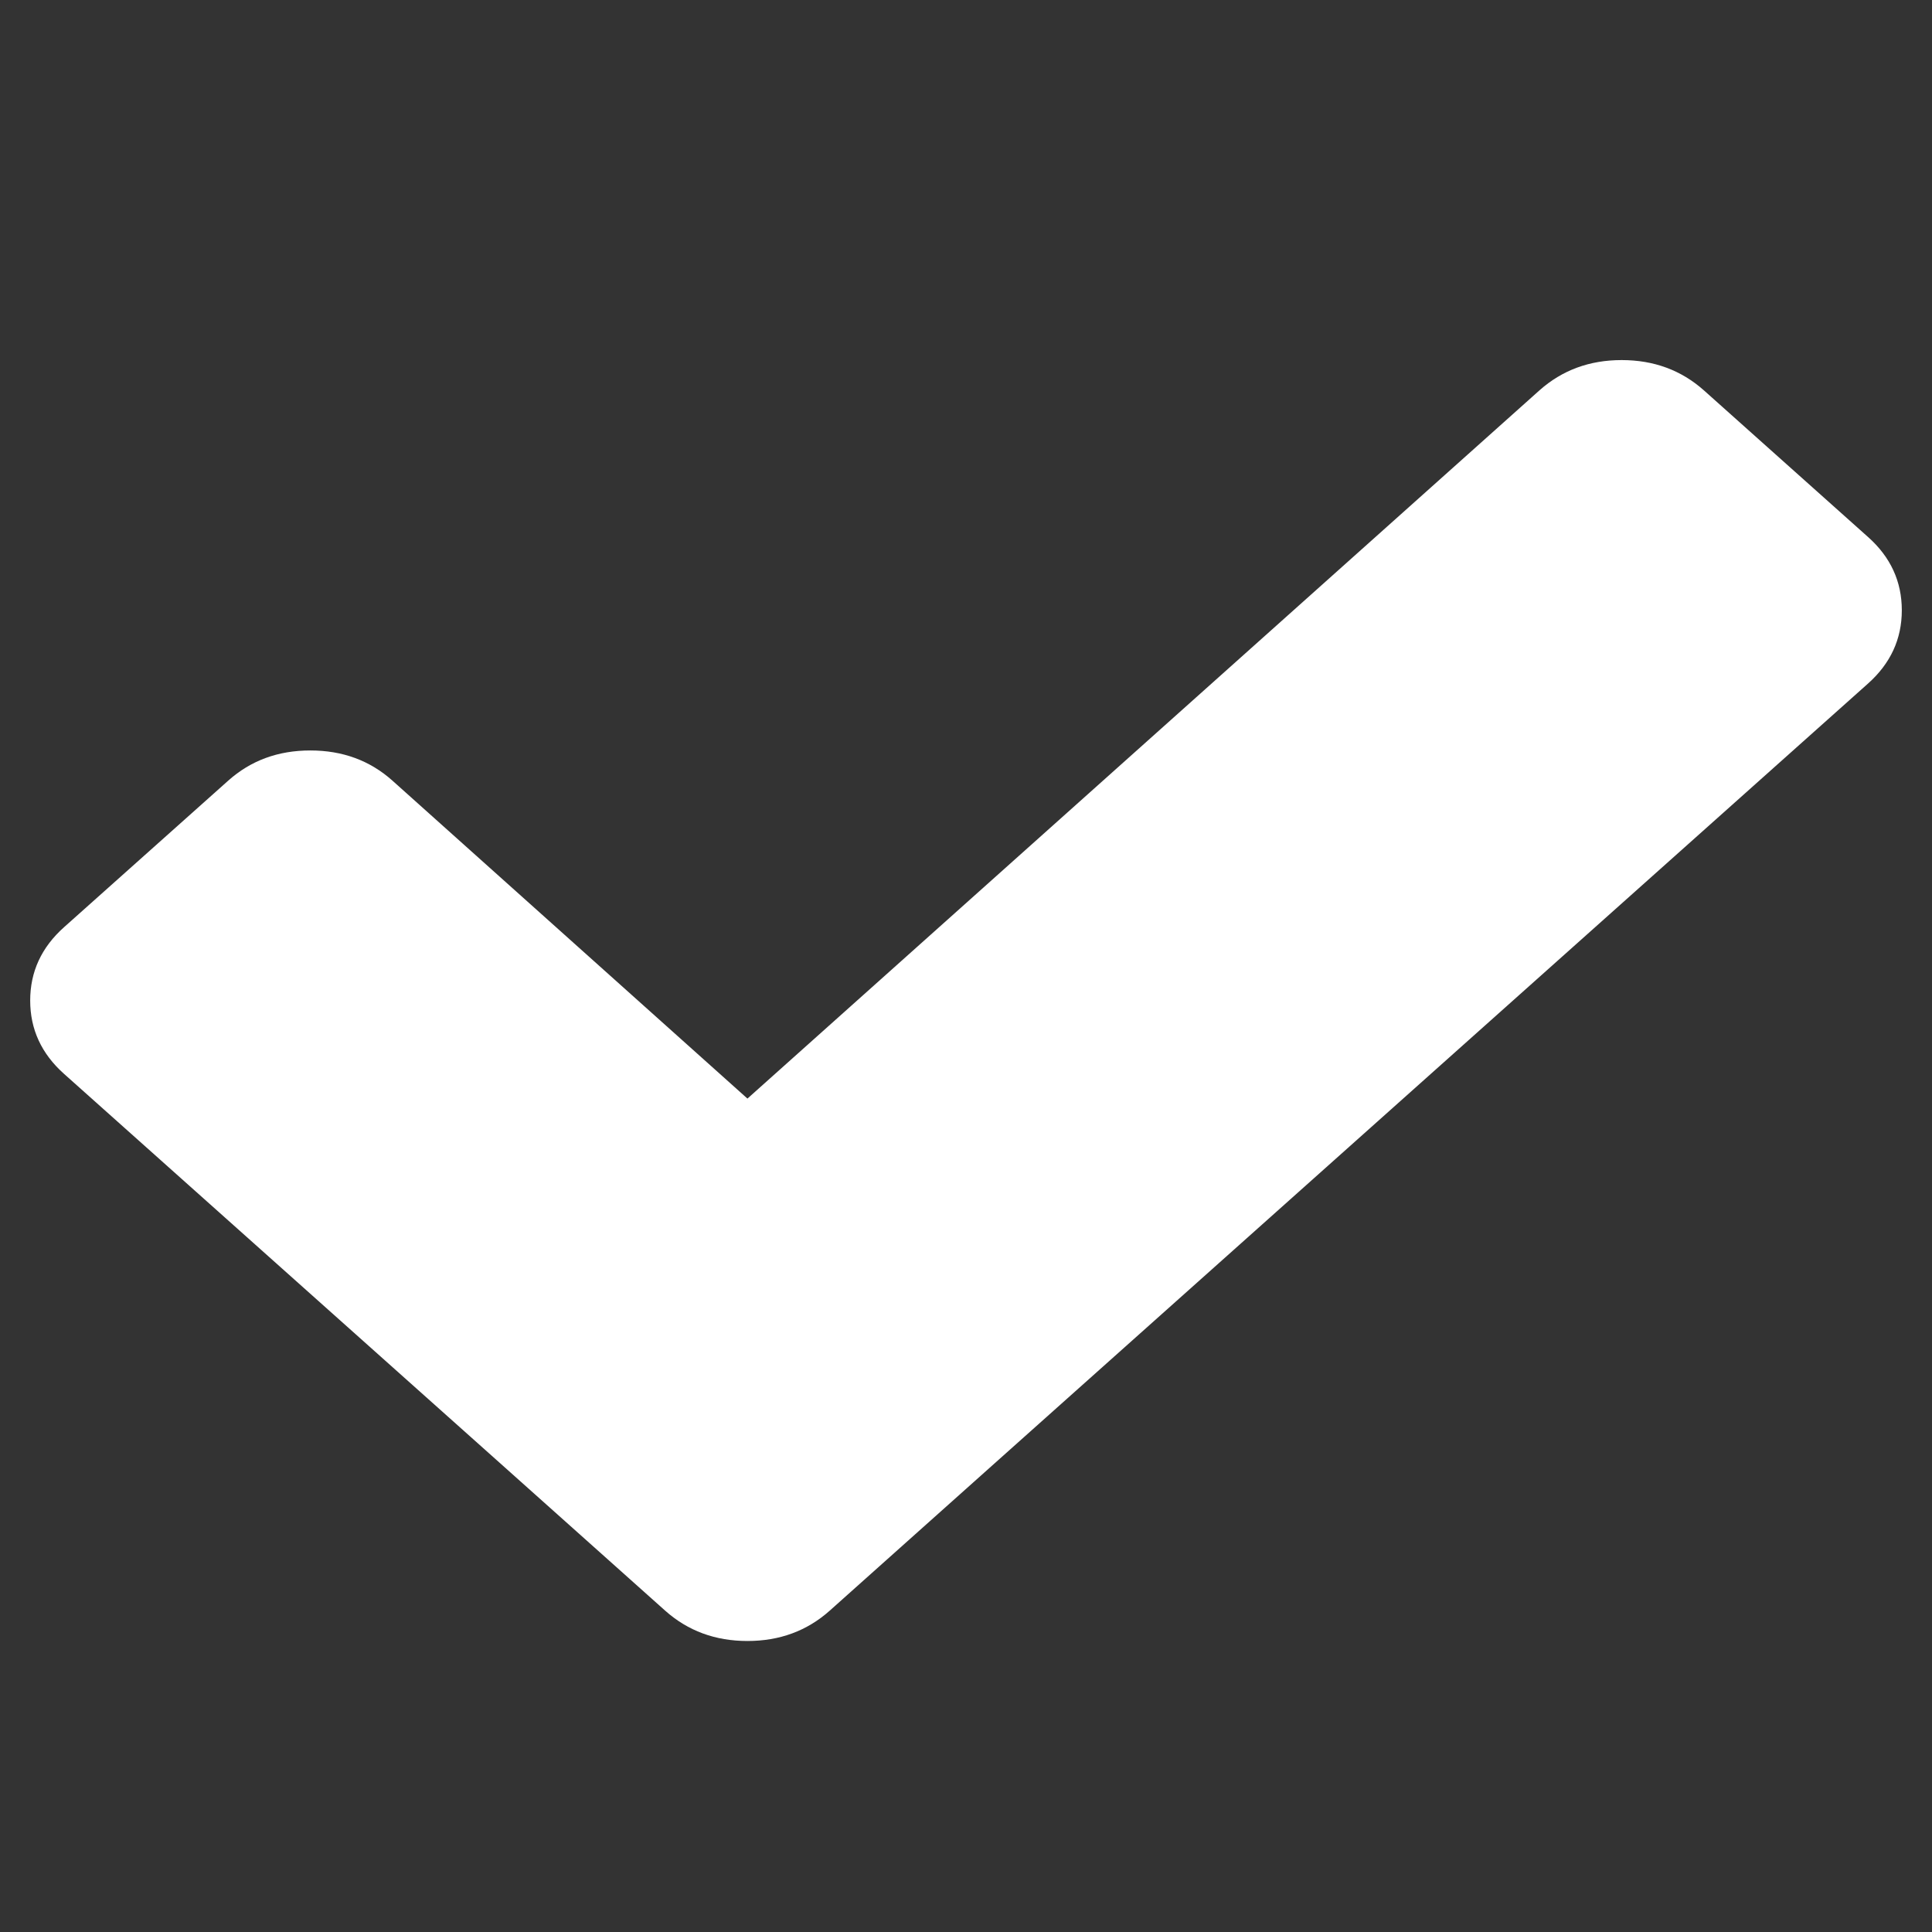 <svg width="16" height="16" viewBox="0 0 16 16" fill="none" xmlns="http://www.w3.org/2000/svg">
<rect x="0" y="0" width="16" height="16" fill="#333333" stroke="none"/>
<path d="M15.75 5.054C15.75 5.292 15.657 5.494 15.47 5.661L8.23 12.125L6.87 13.34C6.683 13.506 6.457 13.59 6.19 13.59C5.923 13.59 5.697 13.506 5.51 13.34L4.15 12.125L0.53 8.893C0.343 8.726 0.25 8.524 0.25 8.286C0.25 8.048 0.343 7.846 0.53 7.679L1.89 6.465C2.077 6.298 2.303 6.215 2.57 6.215C2.837 6.215 3.063 6.298 3.25 6.465L6.19 9.098L12.75 3.232C12.937 3.066 13.163 2.982 13.43 2.982C13.697 2.982 13.923 3.066 14.11 3.232L15.47 4.447C15.657 4.613 15.75 4.816 15.75 5.054Z" fill="white"/>
</svg>
